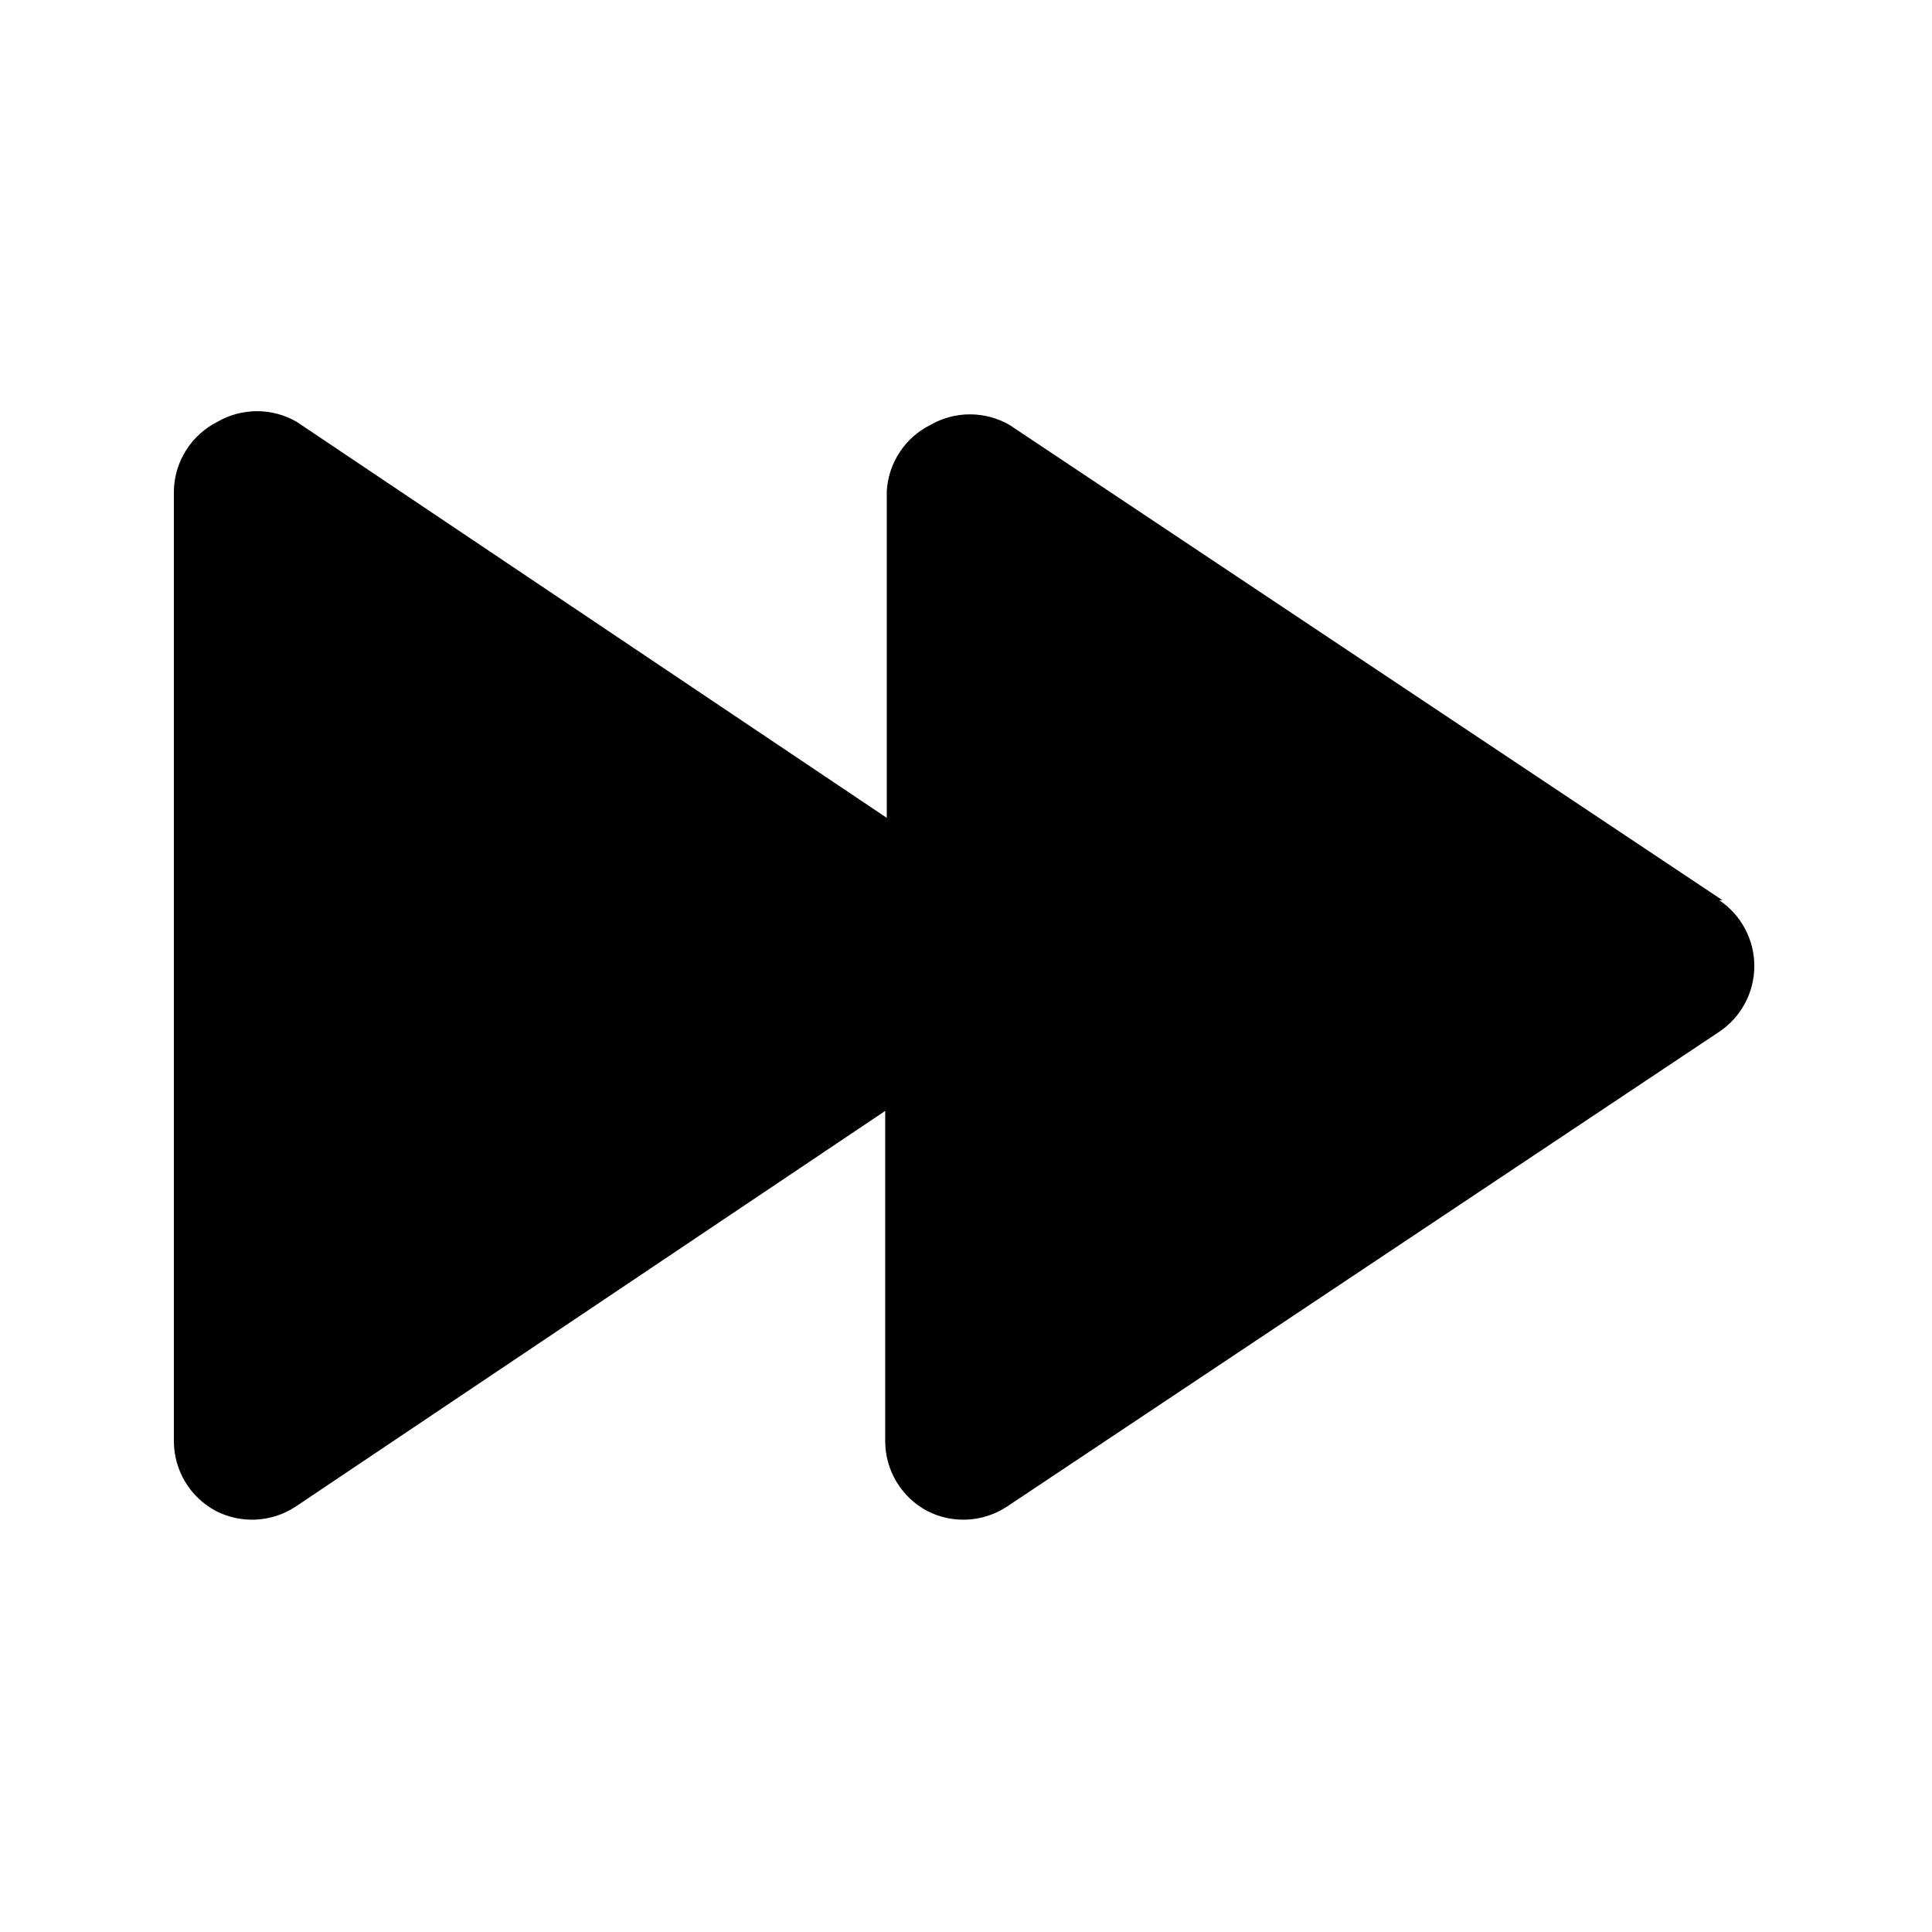 <?xml version="1.0" encoding="UTF-8"?>
<!-- Uploaded to: ICON Repo, www.svgrepo.com, Generator: ICON Repo Mixer Tools -->
<svg fill="#000000" width="800px" height="800px" version="1.1" viewBox="144 144 512 512" xmlns="http://www.w3.org/2000/svg">
 <path d="m600.47 382.57-188.93-125.95c-3.191-1.84-6.809-2.812-10.496-2.812-3.684 0-7.305 0.973-10.496 2.812-6.672 3.344-11.066 9.977-11.543 17.426v86.695l-156.39-104.96c-3.191-1.84-6.812-2.812-10.496-2.812-3.688 0-7.305 0.973-10.496 2.812-3.402 1.715-6.269 4.316-8.305 7.535-2.035 3.215-3.152 6.926-3.242 10.73v251.9c0.012 3.801 1.051 7.523 3.008 10.777 1.961 3.25 4.766 5.914 8.117 7.699 3.281 1.684 6.953 2.473 10.637 2.289 3.688-0.184 7.258-1.336 10.355-3.34l156.39-104.96v87.535c0.012 3.801 1.051 7.523 3.012 10.777 1.957 3.25 4.762 5.914 8.113 7.699 3.285 1.684 6.953 2.473 10.637 2.289 3.688-0.184 7.258-1.336 10.355-3.34l188.93-125.95c5.805-3.898 9.285-10.434 9.285-17.422 0-6.992-3.481-13.523-9.285-17.426z"/>
</svg>
